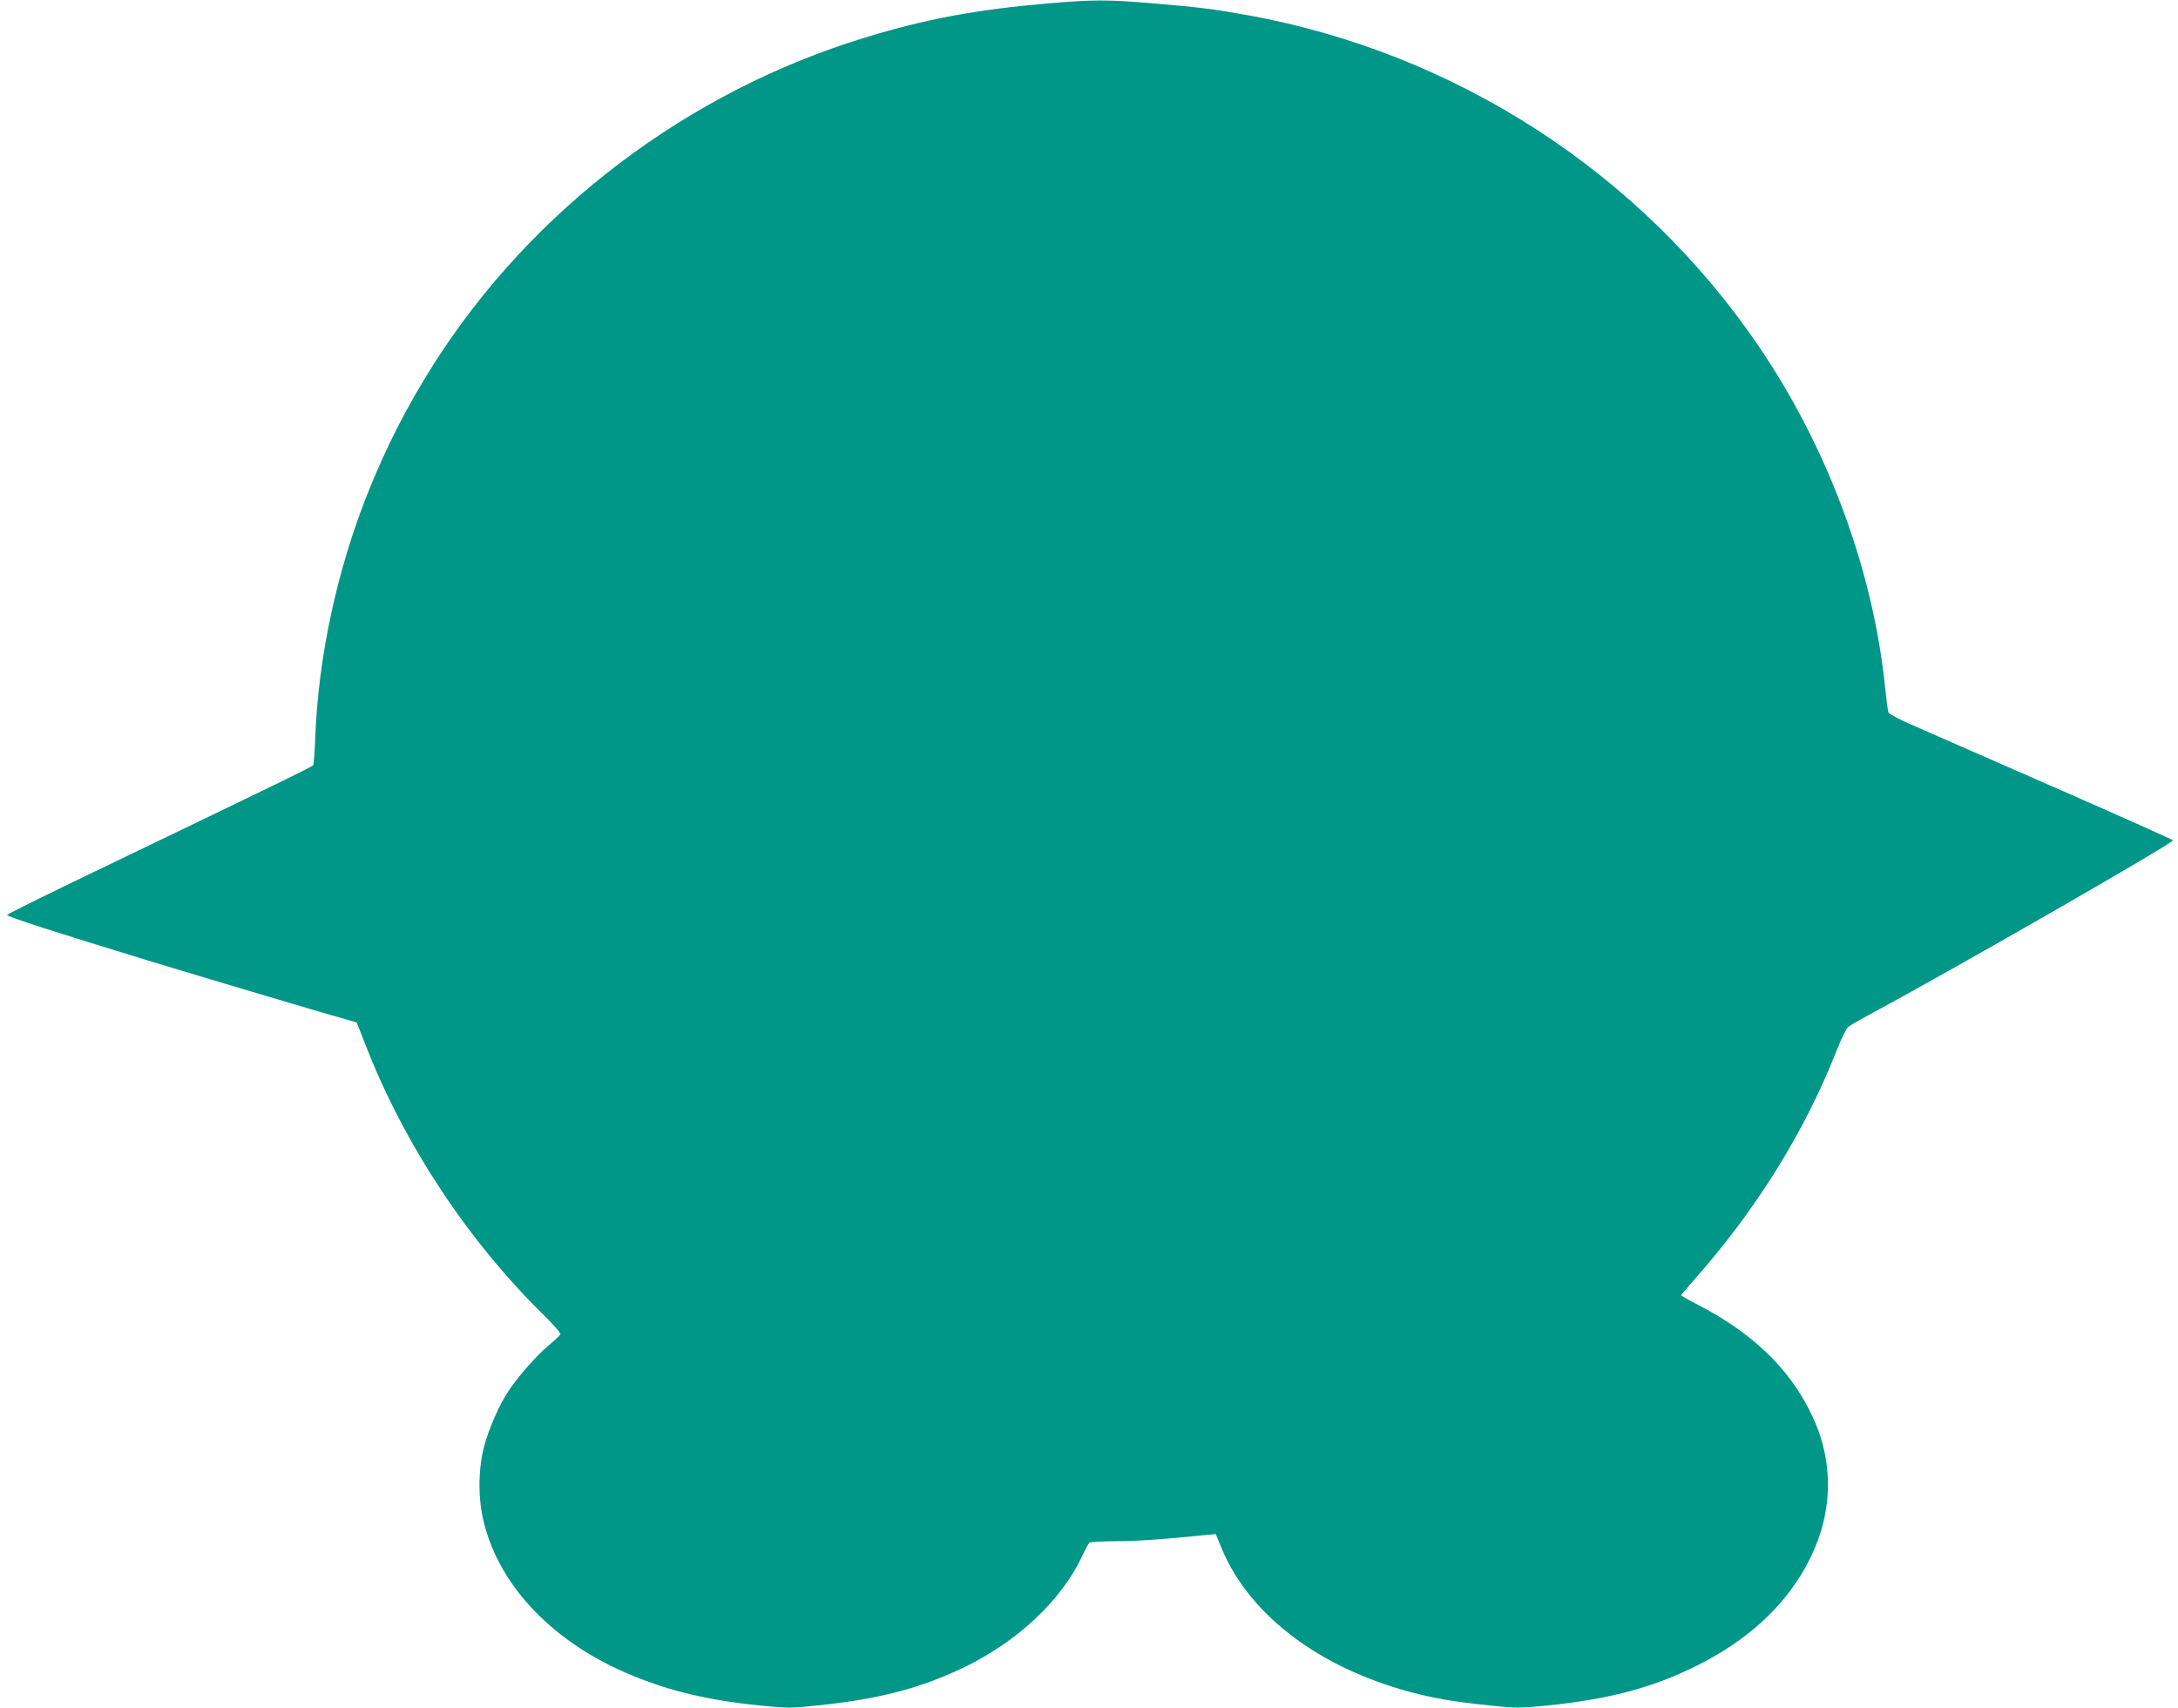 <?xml version="1.0" standalone="no"?>
<!DOCTYPE svg PUBLIC "-//W3C//DTD SVG 20010904//EN"
 "http://www.w3.org/TR/2001/REC-SVG-20010904/DTD/svg10.dtd">
<svg version="1.0" xmlns="http://www.w3.org/2000/svg"
 width="1280pt" height="1004pt" viewBox="0 0 1280 1004"
 preserveAspectRatio="xMidYMid meet">
<g transform="translate(0,1004) scale(0.1,-0.1)"
fill="#009688" stroke="none">
<path d="M6159 10020 c-420 -36 -721 -92 -1079 -202 -1039 -318 -1951 -1008
-2529 -1915 -162 -256 -283 -493 -395 -775 -177 -449 -284 -948 -303 -1415 -3
-89 -9 -166 -12 -171 -6 -9 -165 -87 -1296 -631 -275 -132 -501 -244 -503
-249 -3 -10 280 -101 853 -276 369 -112 1061 -318 1162 -345 l39 -11 58 -147
c226 -577 601 -1143 1049 -1581 53 -52 93 -99 91 -105 -3 -7 -35 -37 -71 -67
-67 -56 -174 -176 -232 -263 -55 -80 -121 -231 -147 -334 -35 -139 -35 -308 1
-448 96 -379 416 -708 870 -894 228 -94 451 -146 753 -177 165 -16 180 -16
340 1 360 38 596 99 852 221 319 153 580 398 701 659 18 39 37 73 43 77 6 4
76 8 156 8 126 1 266 10 520 36 l65 6 32 -78 c181 -442 674 -779 1307 -894 56
-10 176 -26 268 -35 160 -17 175 -17 340 -1 364 38 605 101 863 226 324 158
553 374 686 645 134 275 136 571 4 843 -129 268 -348 478 -667 642 -54 28 -98
53 -98 56 0 2 33 41 73 87 364 410 649 867 837 1342 28 72 60 138 71 147 10 9
63 40 117 69 493 265 1792 1011 1792 1029 0 4 -325 149 -722 323 -398 174
-772 338 -832 365 -60 26 -113 55 -117 63 -4 7 -12 68 -19 134 -68 694 -336
1422 -747 2024 -692 1016 -1778 1719 -2996 1941 -213 38 -277 46 -557 70 -277
23 -347 23 -621 0z"/>
</g>
</svg>
